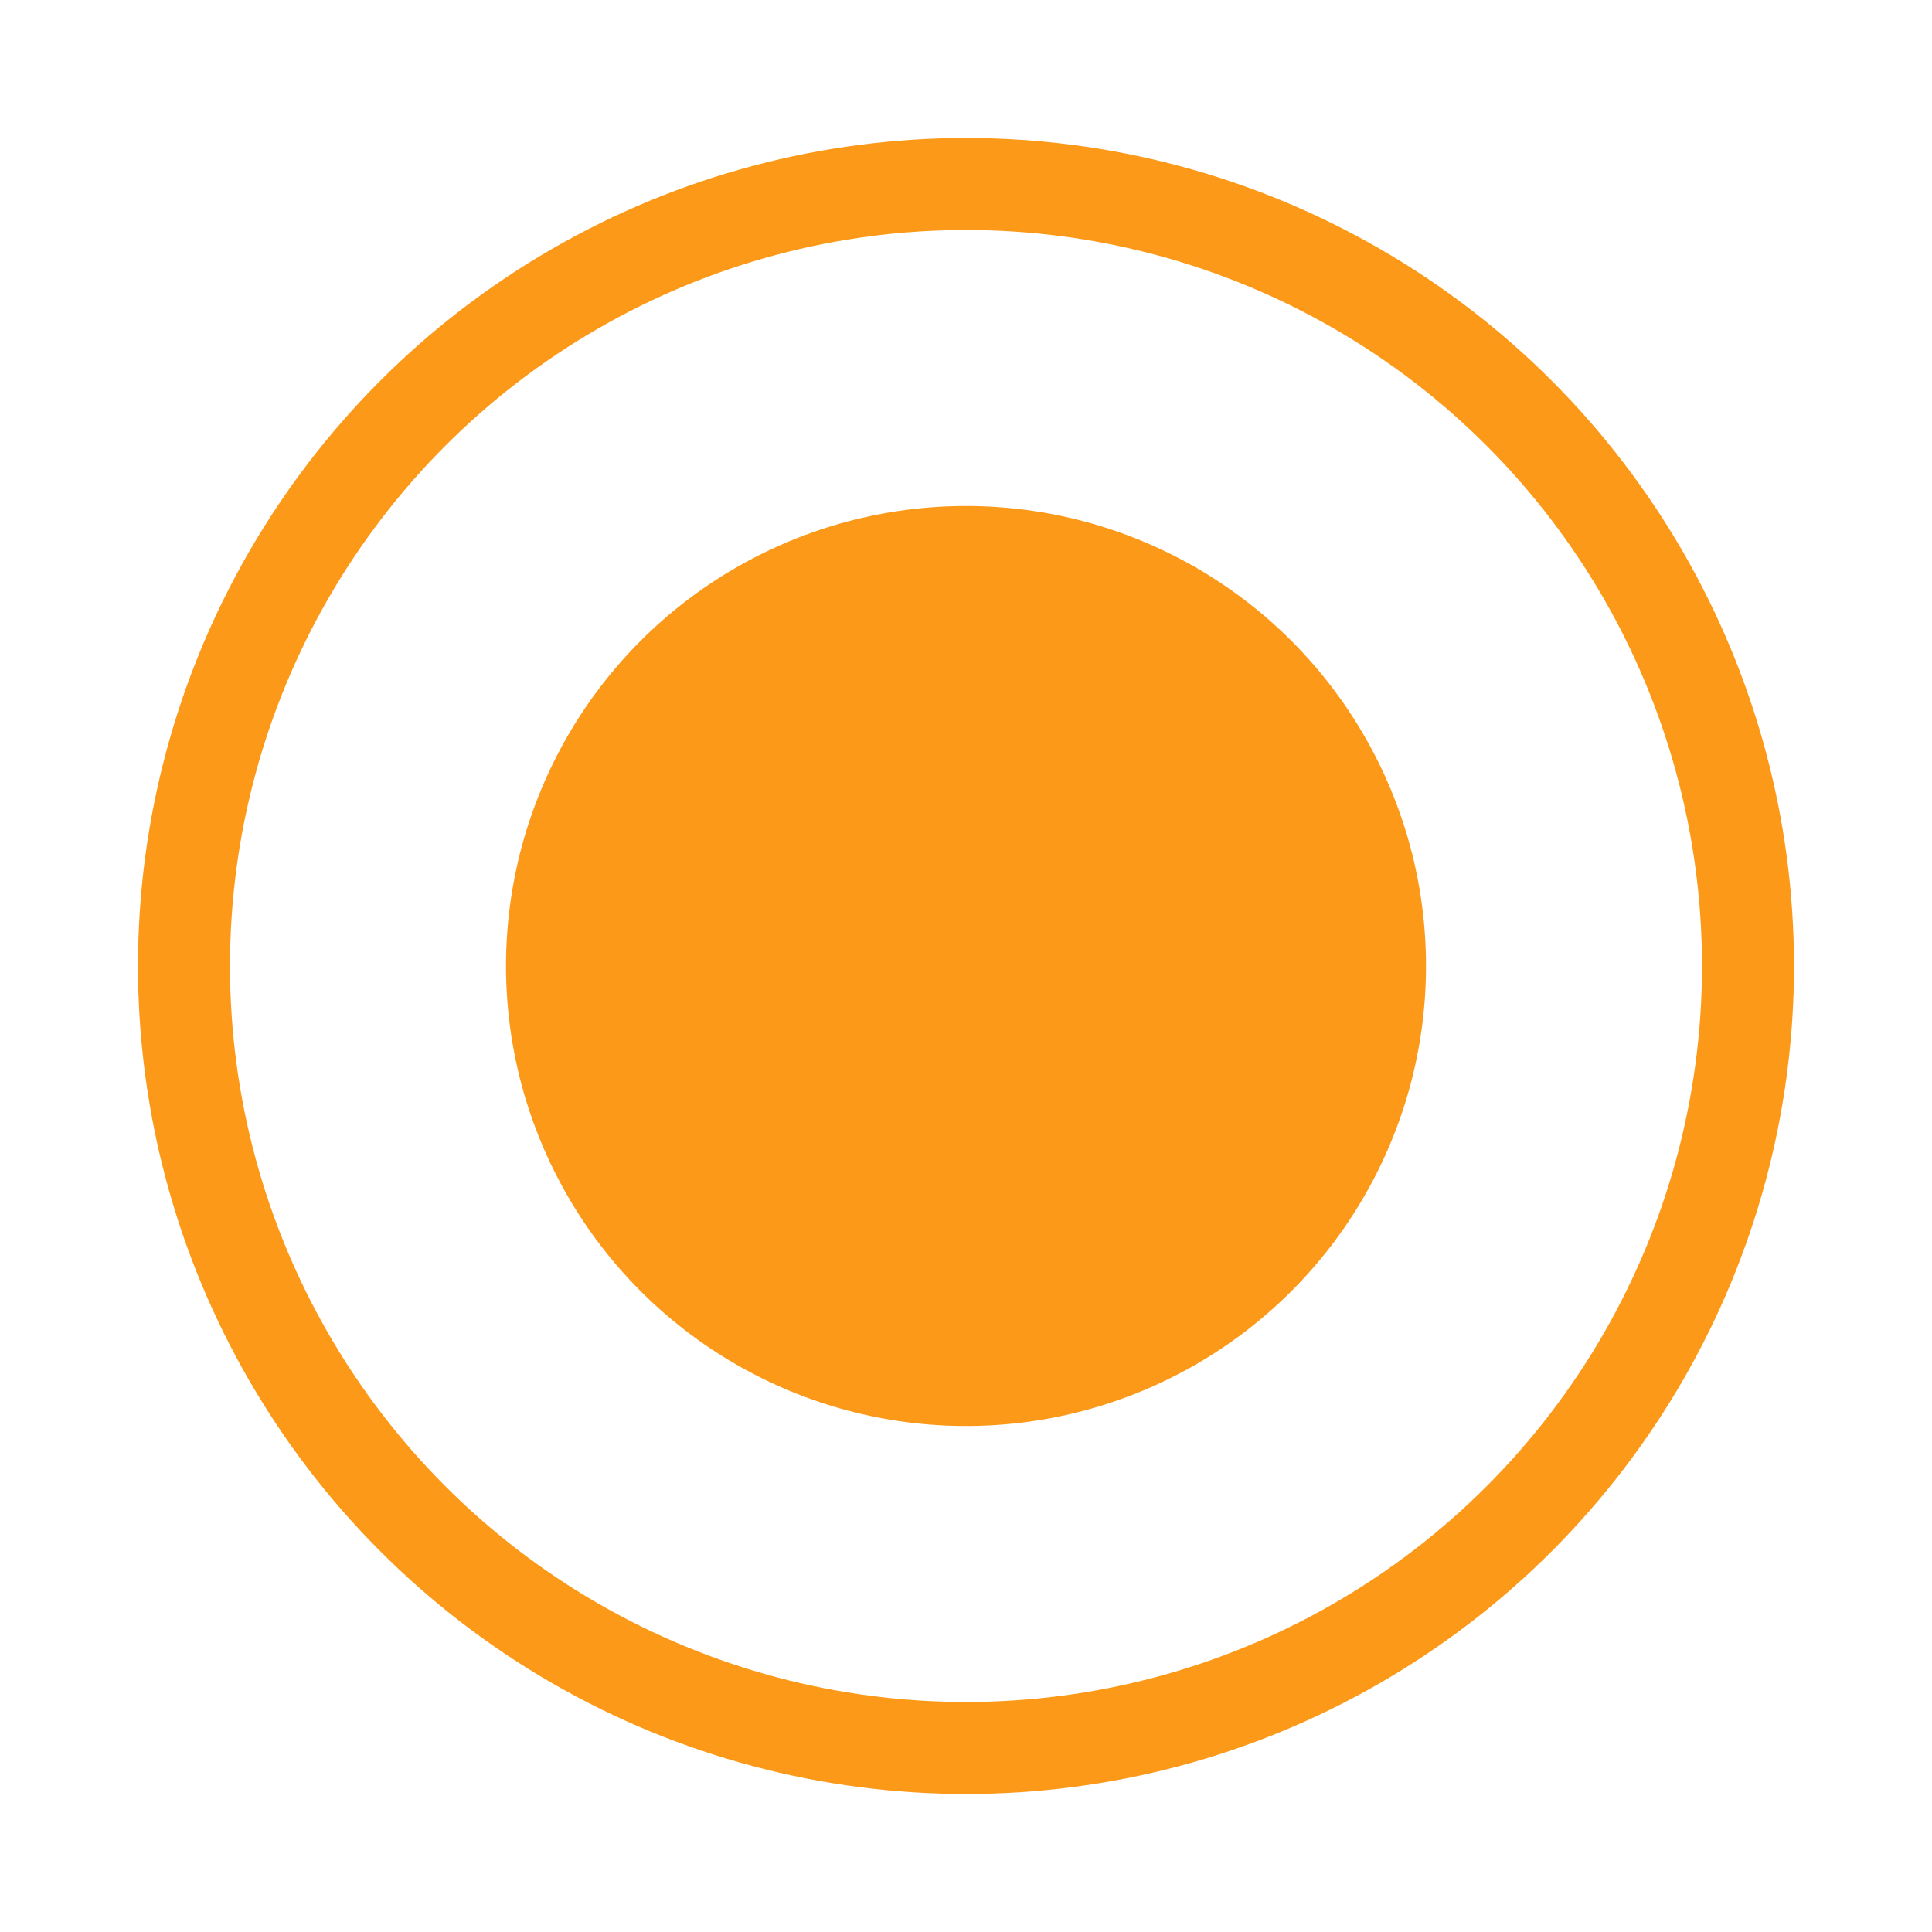 <svg width="42" height="42" viewBox="0 0 42 42" fill="none" xmlns="http://www.w3.org/2000/svg">
<circle cx="18" cy="18" r="17" transform="matrix(-1 0 0 1 39 3)" stroke="#FC9918" stroke-width="2"/>
<circle cx="10" cy="10" r="10" transform="matrix(-1 0 0 1 31 11)" fill="#FC9918"/>
</svg>
